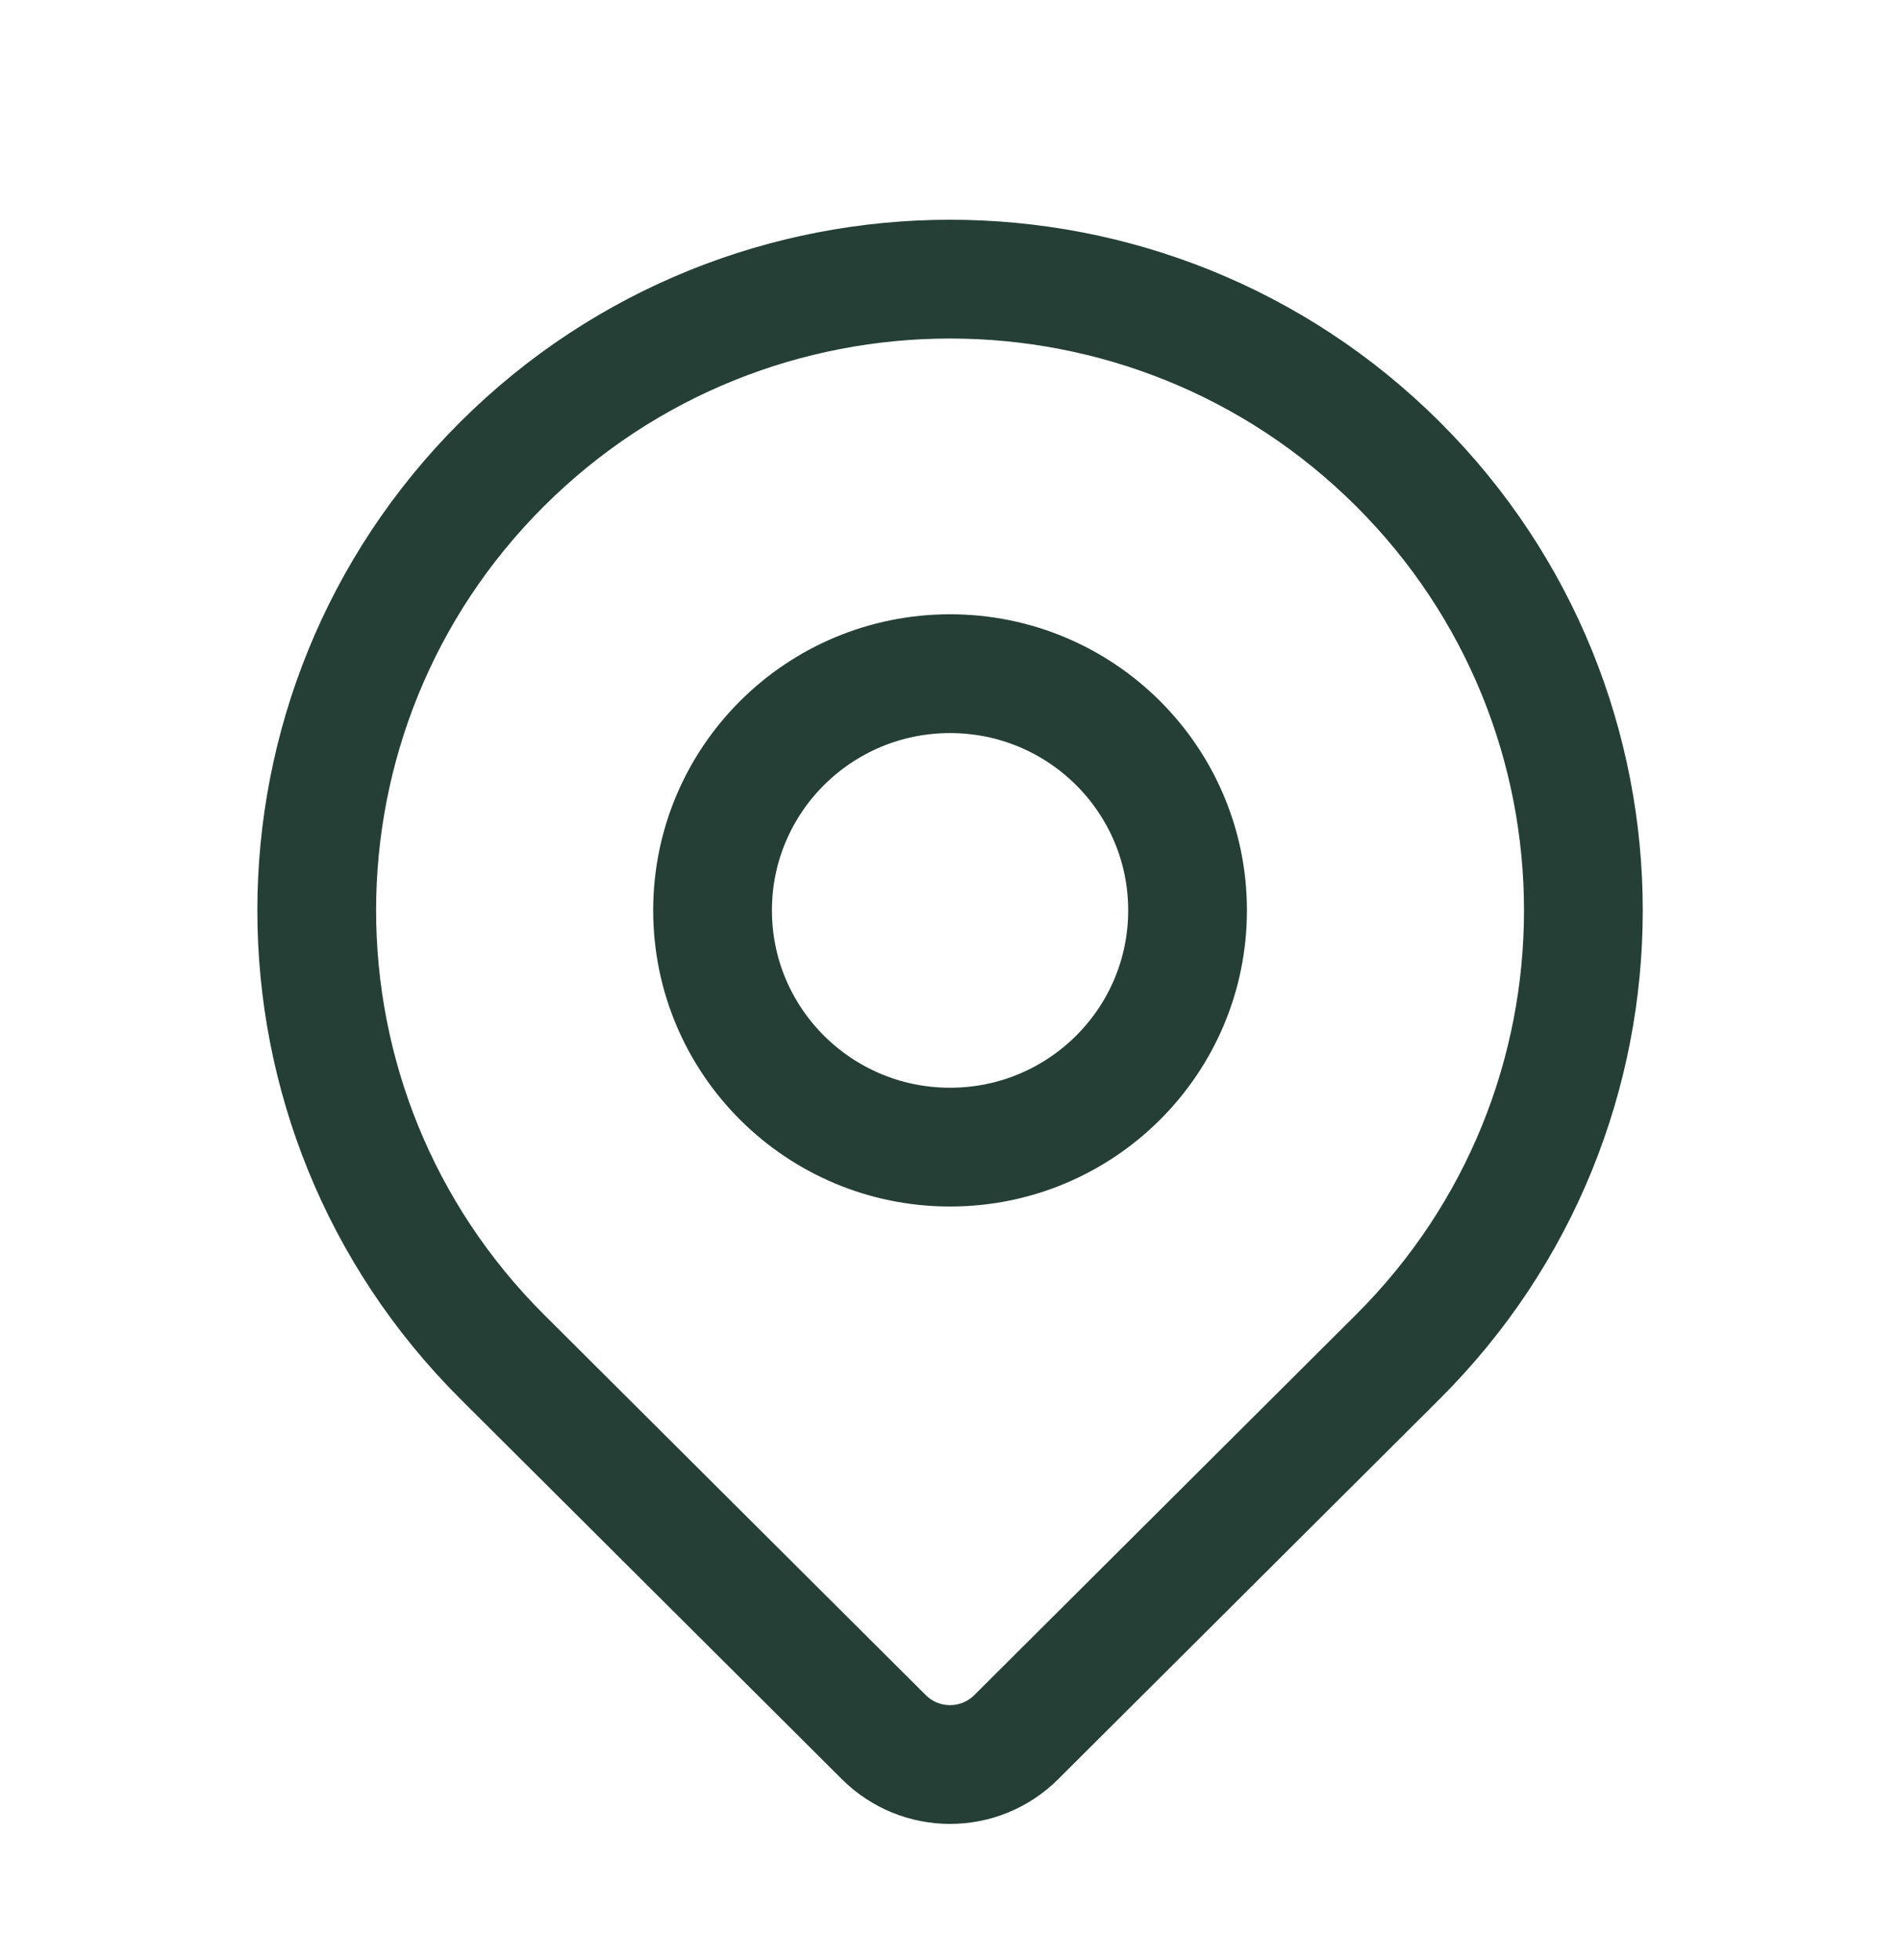 <svg width="32" height="33" viewBox="0 0 32 33" fill="none" xmlns="http://www.w3.org/2000/svg">
<g clip-path="url(#clip0_1452_5321)">
<path d="M23.543 22.843C22.101 24.28 18.84 27.529 17.116 29.246C16.5 29.861 15.503 29.861 14.886 29.247C13.191 27.558 10 24.379 8.458 22.843C4.293 18.692 4.293 11.963 8.458 7.812C12.624 3.662 19.378 3.662 23.543 7.812C27.709 11.963 27.709 18.692 23.543 22.843Z" stroke="#253F36" stroke-width="2" stroke-linecap="round" stroke-linejoin="round"/>
<path d="M20.001 15.327C20.001 17.529 18.21 19.313 16.001 19.313C13.791 19.313 12.001 17.529 12.001 15.327C12.001 13.126 13.791 11.342 16.001 11.342C18.21 11.342 20.001 13.126 20.001 15.327Z" stroke="#253F36" stroke-width="2" stroke-linecap="round" stroke-linejoin="round"/>
</g>
<defs>
<clipPath id="clip0_1452_5321">
<rect width="32" height="31.884" fill="white" transform="translate(0 0.715)"/>
</clipPath>
</defs>
</svg>
